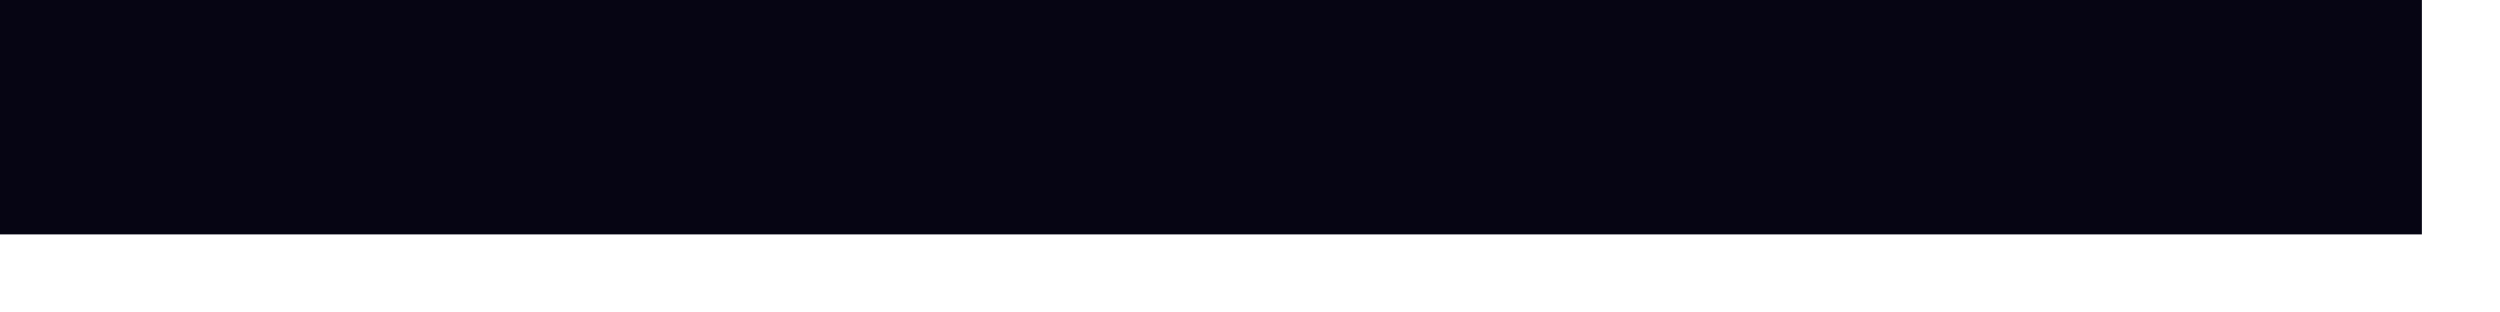 <svg width="16" height="2" viewBox="0 0 16 2" fill="none" xmlns="http://www.w3.org/2000/svg">
<path d="M0.75 0.75L7.75 0.75L14.75 0.75" stroke="#060513" stroke-width="1.5" stroke-linecap="square" stroke-linejoin="round"/>
</svg>
